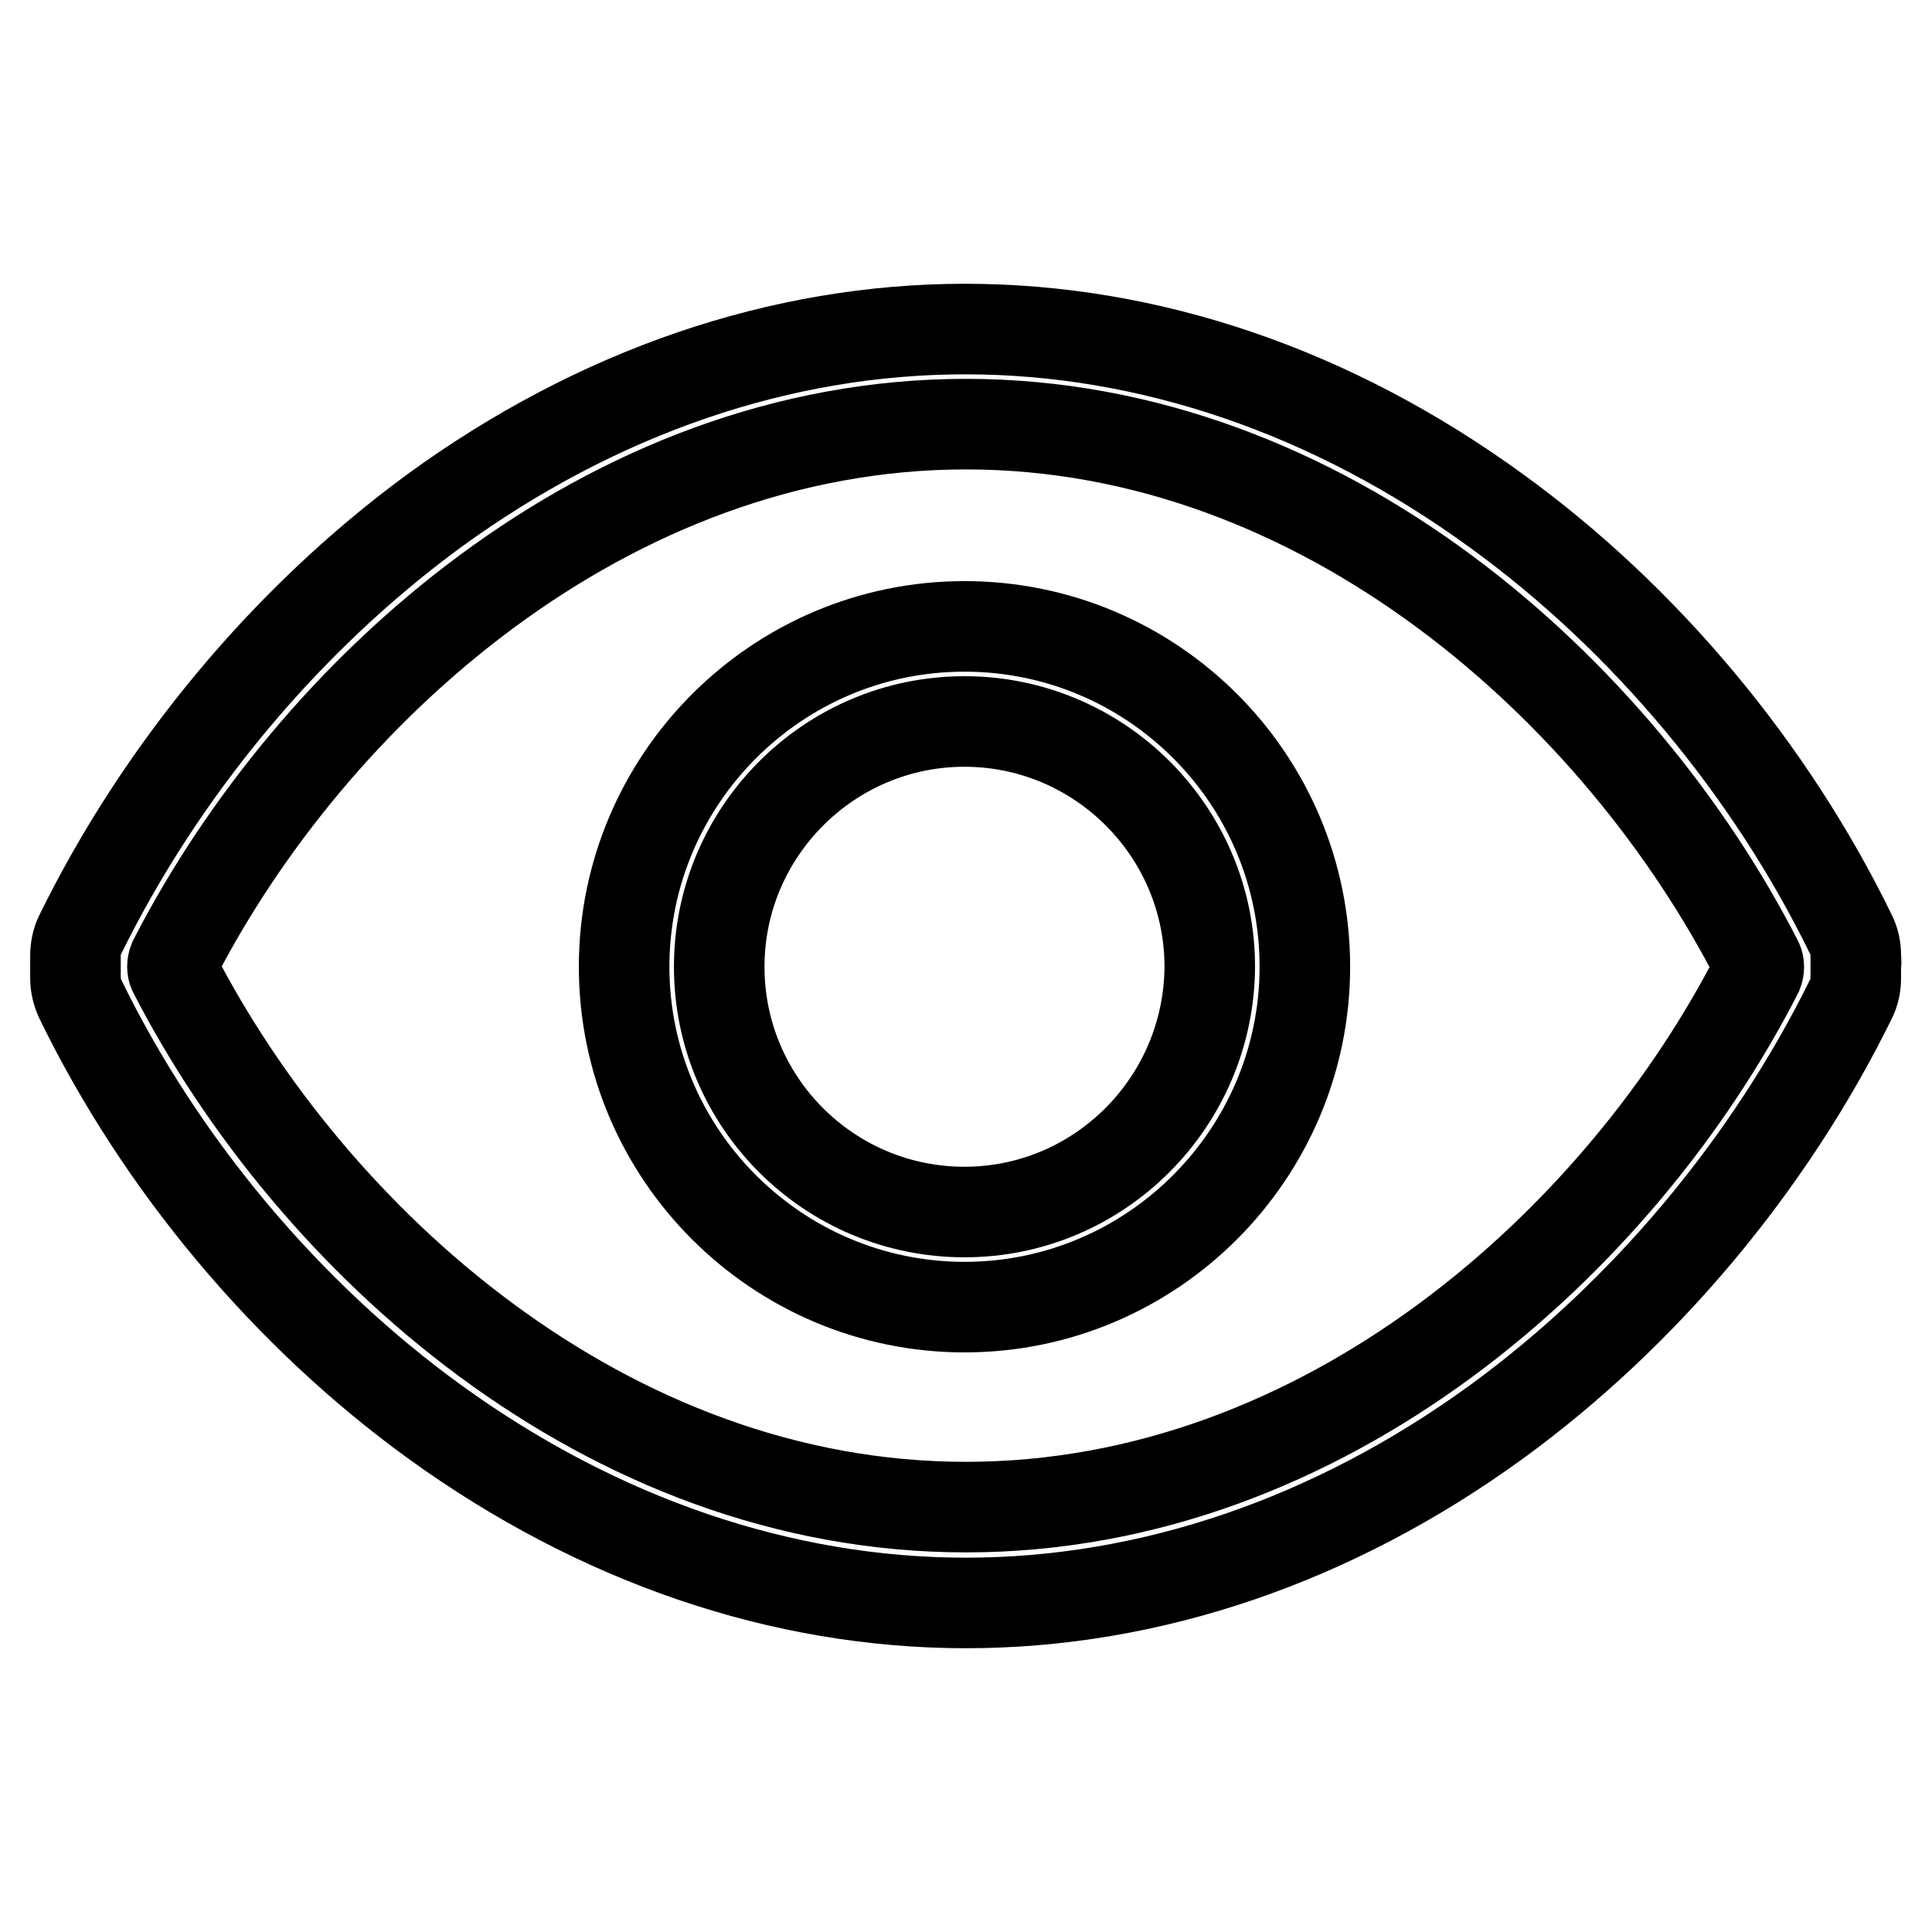 <?xml version="1.0" encoding="utf-8"?>
<!-- Svg Vector Icons : http://www.onlinewebfonts.com/icon -->
<!DOCTYPE svg PUBLIC "-//W3C//DTD SVG 1.1//EN" "http://www.w3.org/Graphics/SVG/1.1/DTD/svg11.dtd">
<svg version="1.1" xmlns="http://www.w3.org/2000/svg" xmlns:xlink="http://www.w3.org/1999/xlink" x="0px" y="0px" viewBox="0 0 256 256" enable-background="new 0 0 256 256" xml:space="preserve">
<g> <path stroke-width="12" fill-opacity="0" stroke="#000000"  d="M245.9,126.6c0-1-0.2-1.9-0.6-2.7c-10.7-22-27.4-42-47-56.2c-21.7-15.8-46-24.1-70.4-24.1 c-24.4,0-48.7,8.3-70.4,24.1C38,82,21.4,101.9,10.6,123.9c-0.4,0.8-0.6,1.8-0.6,2.7v1.2c0,0.6,0,1.2,0,1.8c0,0.9,0.2,1.8,0.6,2.7 c10.7,22,27.4,41.9,47,56.1c21.7,15.7,46,24,70.4,24c24.4,0,48.7-8.3,70.3-24c19.5-14.2,36.2-34.1,47-56.1c0.4-0.8,0.6-1.7,0.6-2.7 c0-0.6,0-1.2,0-1.8C246,127.5,245.9,127.1,245.9,126.6z M128,199.7c-47.7,0-86.7-35.3-105-70.9c-0.2-0.4-0.2-1,0-1.5 C41.3,91.6,80.4,56.2,128,56.2c47.5,0,86.6,35.4,104.9,71.2c0.2,0.4,0.2,1,0,1.5C214.7,164.5,175.6,199.7,128,199.7z M127.8,83 c-24.9,0-45.1,20.3-45.1,45.1c0,24.9,20.3,45.1,45.1,45.1c24.9,0,45.1-20.3,45.1-45.1C172.9,103.2,152.7,83,127.8,83z M127.8,160.6 c-17.9,0-32.5-14.5-32.5-32.5c0-17.9,14.6-32.5,32.5-32.5c17.9,0,32.5,14.6,32.5,32.5C160.2,146,145.7,160.6,127.8,160.6z"/></g>
</svg>